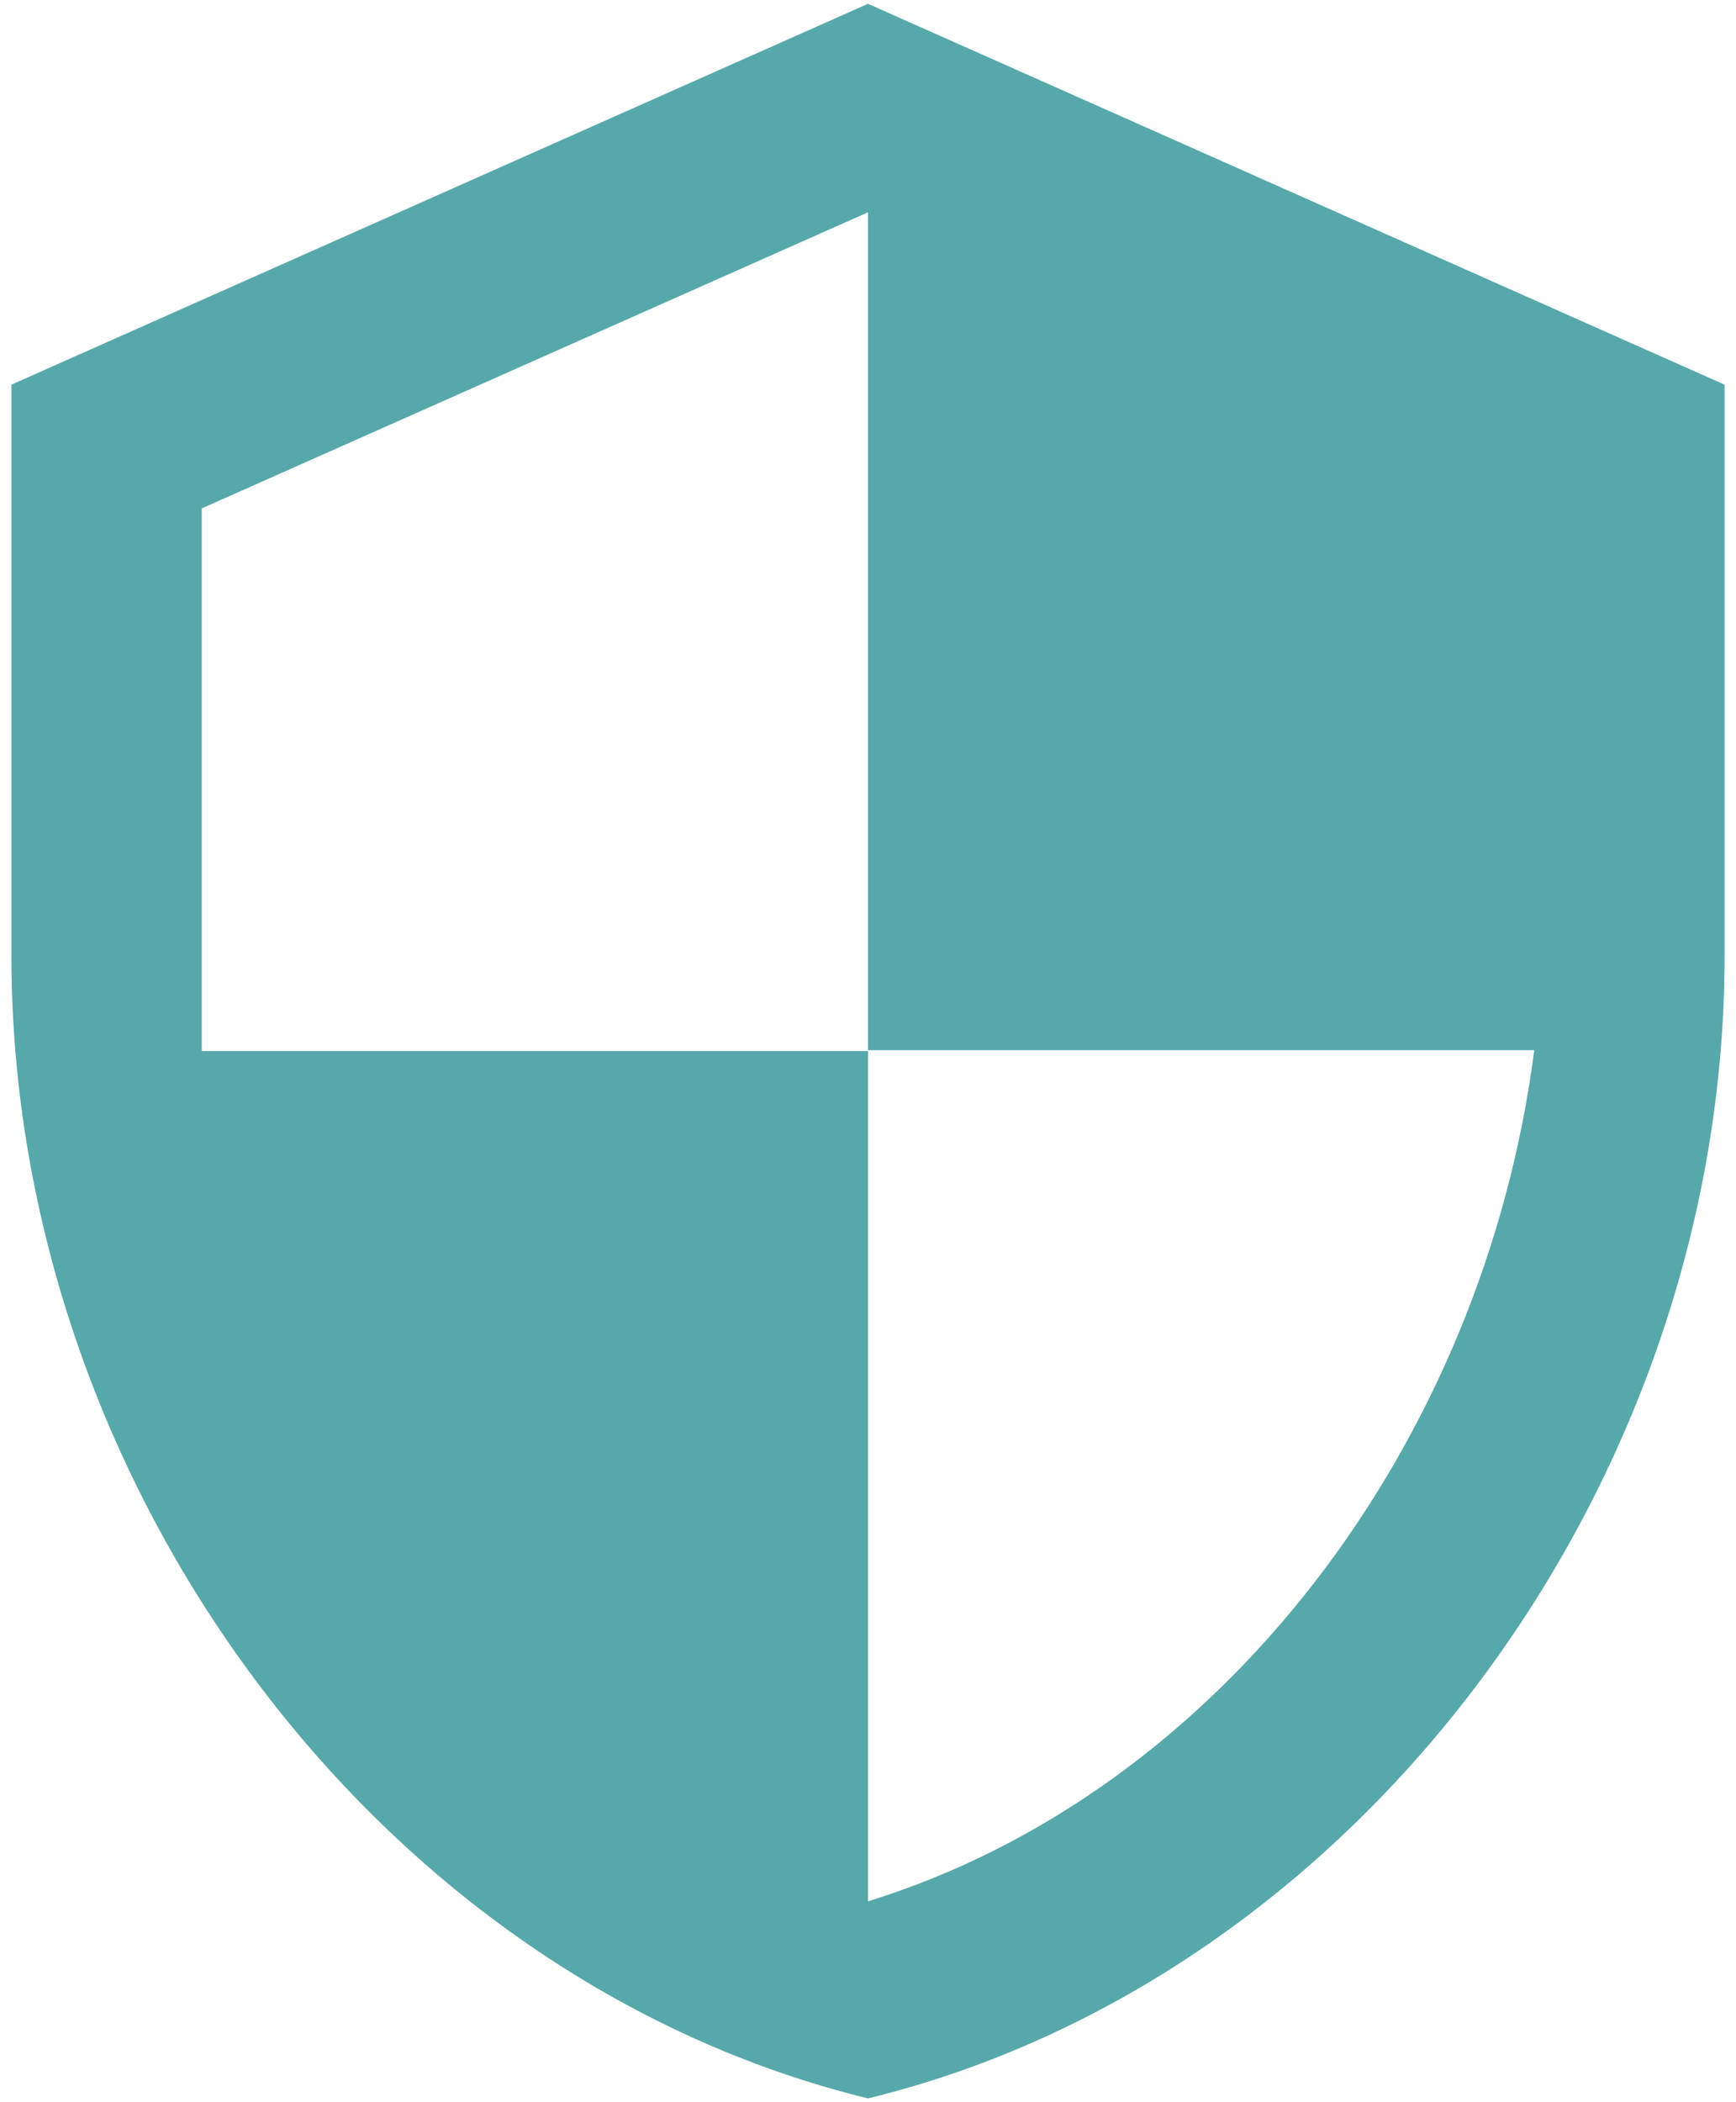 <svg width="76" height="92" viewBox="0 0 76 92" fill="none" xmlns="http://www.w3.org/2000/svg">
<path d="M38 0.166L0.5 16.833V41.833C0.5 64.958 16.5 86.583 38 91.833C59.5 86.583 75.5 64.958 75.5 41.833V16.833L38 0.166ZM38 45.958H67.167C64.958 63.124 53.5 78.416 38 83.208V45.999H8.833V22.249L38 9.291V45.958Z" fill="#57A8AA"/>
</svg>
